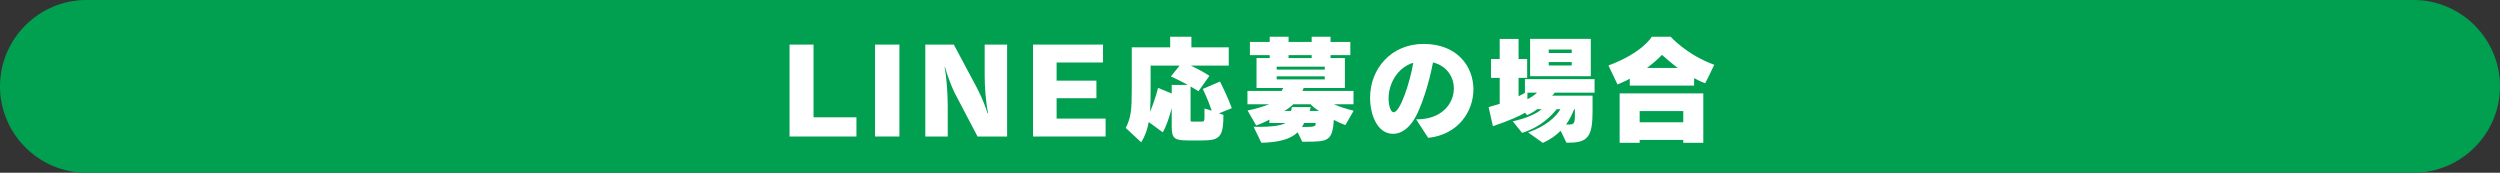 <?xml version="1.0" encoding="UTF-8"?>
<svg id="b" data-name="レイヤー_2" xmlns="http://www.w3.org/2000/svg" viewBox="0 0 550 38">
  <rect x="0" y="0" width="550" height="38" fill="#333333" stroke="none"/>
  <g id="c" data-name="デザイン">
    <g>
      <path d="M550,19c0,10.45-8.55,19-19,19H19C8.55,38,0,29.45,0,19h0C0,8.55,8.55,0,19,0h512c10.45,0,19,8.55,19,19h0Z" fill="#00a050"/>
      <g>
        <path d="M173.701,30.031V9.81h5.276v15.996h9.439v4.226h-14.715Z" fill="#fff"/>
        <path d="M192.508,30.031V9.81h5.362v20.221h-5.362Z" fill="#fff"/>
        <path d="M215.061,30.031l-5.076-9.67c-.855-1.763-1.768-4.355-2.082-5.6h-.086c.399,2.022.685,5.625.685,8.581v6.688h-4.934V9.81h6.274l5.105,9.566c1.141,2.152,2.139,4.796,2.281,5.522h.143c-.513-2.541-.741-6.014-.741-8.037v-7.051h4.934v20.221h-6.502Z" fill="#fff"/>
        <path d="M227.264,30.031V9.81h15.4v3.94h-10.209v3.993h8.755v3.863h-8.755v4.485h10.78v3.94h-15.97Z" fill="#fff"/>
        <path d="M261.277,30.893c-2.956,0-3.5-.519-3.5-3.059v-4.07c-.44,1.763-1.141,3.941-1.97,5.341l-3.085-2.255c-.285,1.633-.778,3.033-1.659,4.459l-3.396-3.163c1.192-2.333,1.322-4.2,1.322-8.529v-9.203h8.451v-2.333h4.667v2.333h8.218v4.019h-8.348c2.644,1.244,4.096,2.255,4.096,2.255l-2.411,3.396s-.596-.415-1.737-1.063v7.44c0,.285.052.285.363.285h2.152c.44,0,.544-.155.544-.907v-1.97l1.607.493c-.337-.985-.907-2.541-1.97-4.796l3.785-1.633c1.867,3.733,2.592,5.859,2.592,5.859l-2.826,1.141.985.337c0,4.874-.855,5.625-4.615,5.625h-3.267ZM257.777,18.683h3.526c-.959-.544-2.229-1.192-3.707-1.867l1.918-2.385h-6.377v4.718c0,2.151-.026,3.915-.13,5.444,1.219-2.852,1.763-5.263,1.763-5.263l3.007,1.245v-1.893Z" fill="#fff"/>
        <path d="M295.983,27.523c-.83-.311-1.737-.726-2.541-1.141-.311,4.718-1.322,4.796-6.455,4.796h-.493l-1.011-2.074c-1.556,1.478-3.967,2.204-7.985,2.307l-1.711-3.526c.415,0,.83.026,1.27.026,2.255,0,4.744-.207,5.755-.855h-3.552v-.751c-.7.415-1.867.933-2.903,1.296l-1.893-3.292c1.893-.389,3.37-.83,4.77-1.374h-4.796v-2.929h7.518c.129-.208.259-.441.337-.648h-5.859v-6.584h2.903v-.648h-4.355v-2.903h4.355v-1.141h4.148v1.141h5.082v-1.141h4.148v1.141h4.355v2.903h-4.355v.648h3.163v6.584h-9.074c-.078.208-.155.441-.259.648h11.226v2.929h-4.33c1.322.57,2.645,1.011,4.355,1.426l-1.814,3.163ZM291.446,14.664h-10.577v.648h10.577v-.648ZM291.446,16.79h-10.577v.674h10.577v-.674ZM290.202,24.412c-.648-.363-1.426-.985-1.893-1.478h-3.811c-.389.441-1.218,1.089-1.97,1.478h1.503c.078-.259.13-.544.182-.855h4.148c-.078.311-.156.622-.233.855h2.074ZM288.569,12.124h-5.082v.648h5.082v-.648ZM286.909,27.056c-.13.259-.285.648-.467.881,2.852,0,3.007-.078,3.007-.881h-2.541Z" fill="#fff"/>
        <path d="M311.551,26.253h.182c5.47,0,8.114-3.474,8.114-6.792,0-2.541-1.555-4.978-4.588-5.729-.855,4.563-2.541,9.826-4.044,12.366-1.374,2.307-3.111,3.344-4.718,3.344-3.655,0-5.081-4.511-5.081-7.933,0-6.352,4.614-11.848,11.77-11.848,7.389,0,10.966,4.926,10.966,10.007,0,4.925-3.422,9.981-9.955,10.655l-2.645-4.07ZM305.485,21.664c0,1.478.44,3.033,1.115,3.033,1.4,0,3.525-6.248,4.329-10.889-3.526,1.063-5.444,4.641-5.444,7.855Z" fill="#fff"/>
        <path d="M344.61,31.386l-1.271-2.619c-1.011,1.011-2.281,1.945-3.915,2.67l-3.241-2.307c3.759-1.271,6.17-3.422,7.104-5.107h-.804c-1.115,1.374-3.448,3.915-7.622,5.211l-2.048-2.541c3.059-.7,4.978-1.556,6.377-2.67h-1.011c-.57.441-1.296.934-2.229,1.322l-.415-.544c-1.141.674-3.889,1.918-7.104,2.956l-.933-4.2c.881-.233,1.685-.493,2.437-.726v-5.704h-1.918v-4.148h1.918v-4.407h4.148v4.407h1.892v4.148h-1.892v4.044c.596-.285,1.062-.544,1.4-.752v-3.007h15.321v2.981h-8.789s-.233.389-.544.648h8.892v3.422c0,5.47-.985,6.922-5.159,6.922h-.596ZM336.029,20.394v1.426c.777-.363,1.607-.933,2.125-1.426h-2.125ZM336.625,16.764v-8.218h13.351v8.218h-13.351ZM345.777,10.905h-5.055v.752h5.055v-.752ZM345.777,13.653h-5.055v.752h5.055v-.752ZM345.129,27.394c1.167,0,1.348-.259,1.348-2.1v-1.271h-.155c-.389.934-.959,2.282-1.789,3.371h.597Z" fill="#fff"/>
        <path d="M358.55,18.838v-1.53c-.908.544-2.696,1.271-2.696,1.271l-1.996-4.174c7.544-2.8,9.54-6.326,9.54-6.326h4.148s3.5,3.966,9.592,6.17c-.907,1.97-1.996,4.07-1.996,4.07-1.063-.363-2.437-1.141-2.437-1.141v1.659h-14.155ZM370.32,31.412v-.622h-9.592v.622h-4.407v-10.862h18.406v10.862h-4.407ZM370.32,24.438h-9.592v2.463h9.592v-2.463ZM369.101,14.949c-1.374-1.037-2.515-2.048-3.474-2.877-.674.726-1.841,1.789-3.292,2.877h6.767Z" fill="#fff"/>
      </g>
    </g>
  </g>
</svg>